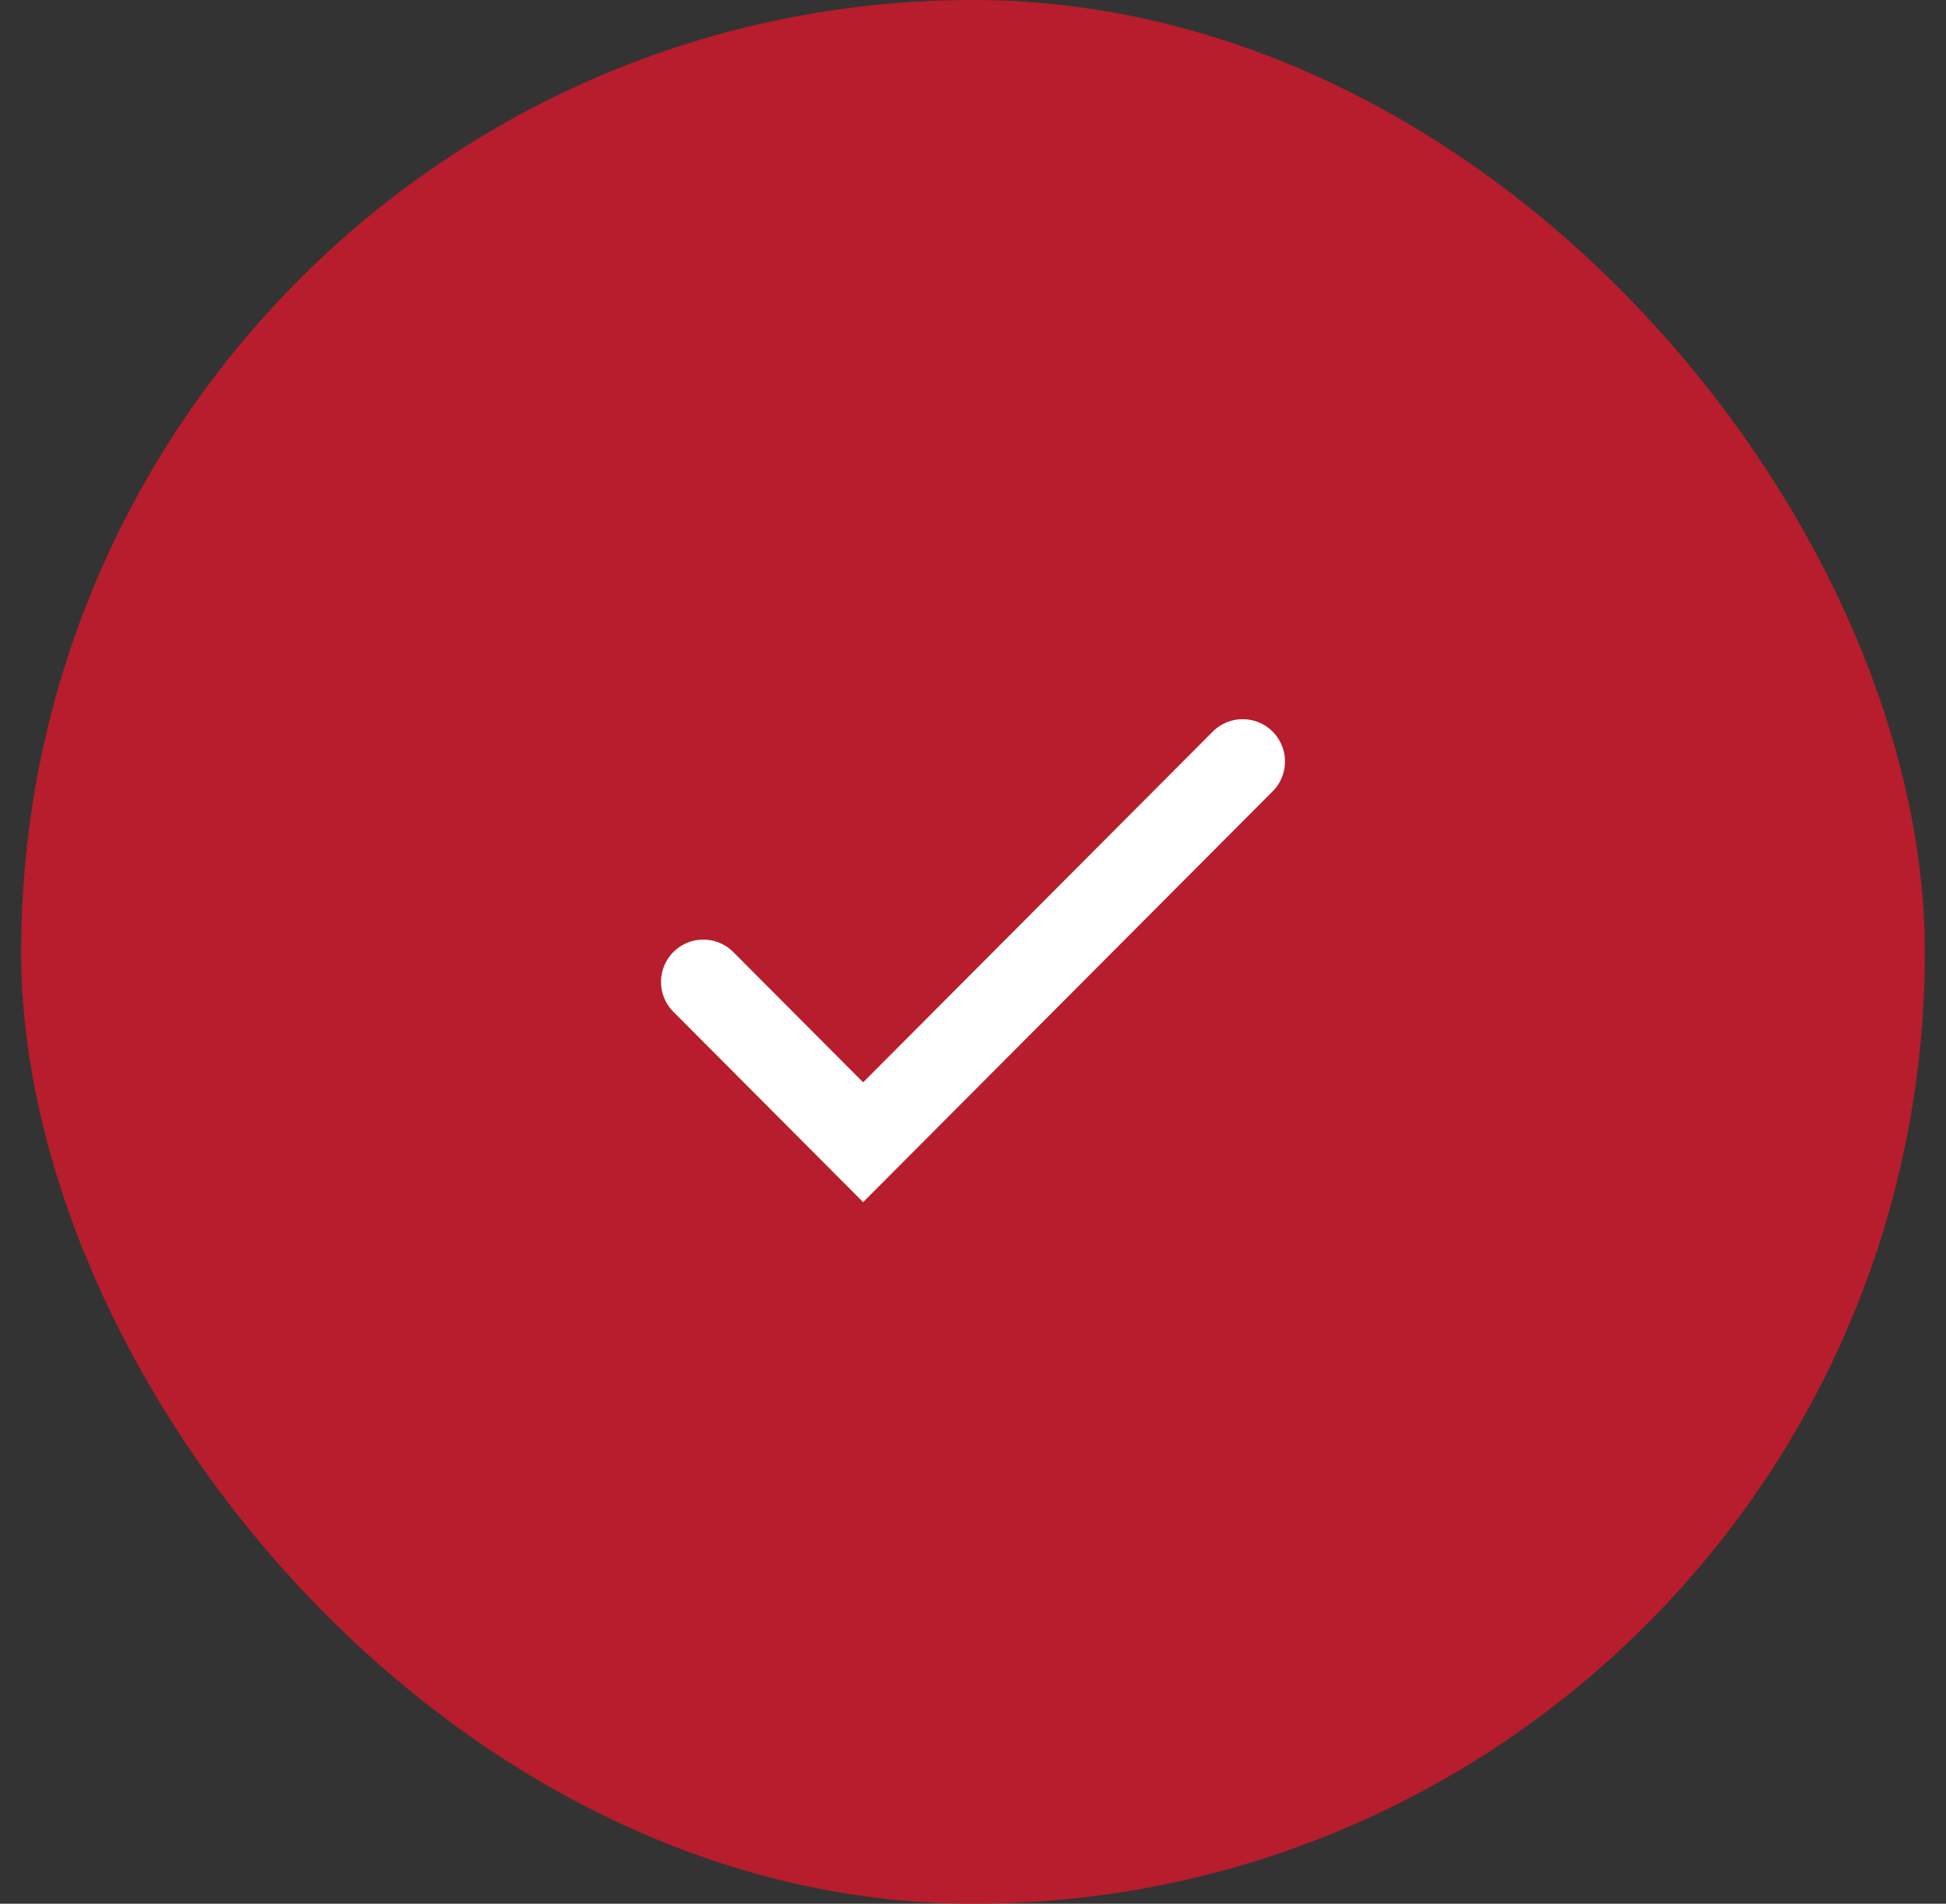 <svg width="46" height="45" viewBox="0 0 46 45" fill="none" xmlns="http://www.w3.org/2000/svg">
<rect x="0" y="0" width="46" height="45" fill="#333333" stroke="none"/>
<rect x="0.5" width="45" height="45" rx="22.5" fill="#B71D2C"/>
<path d="M16.625 23.21L20.403 27L29.375 18" stroke="white" stroke-width="2" stroke-linecap="round"/>
</svg>
